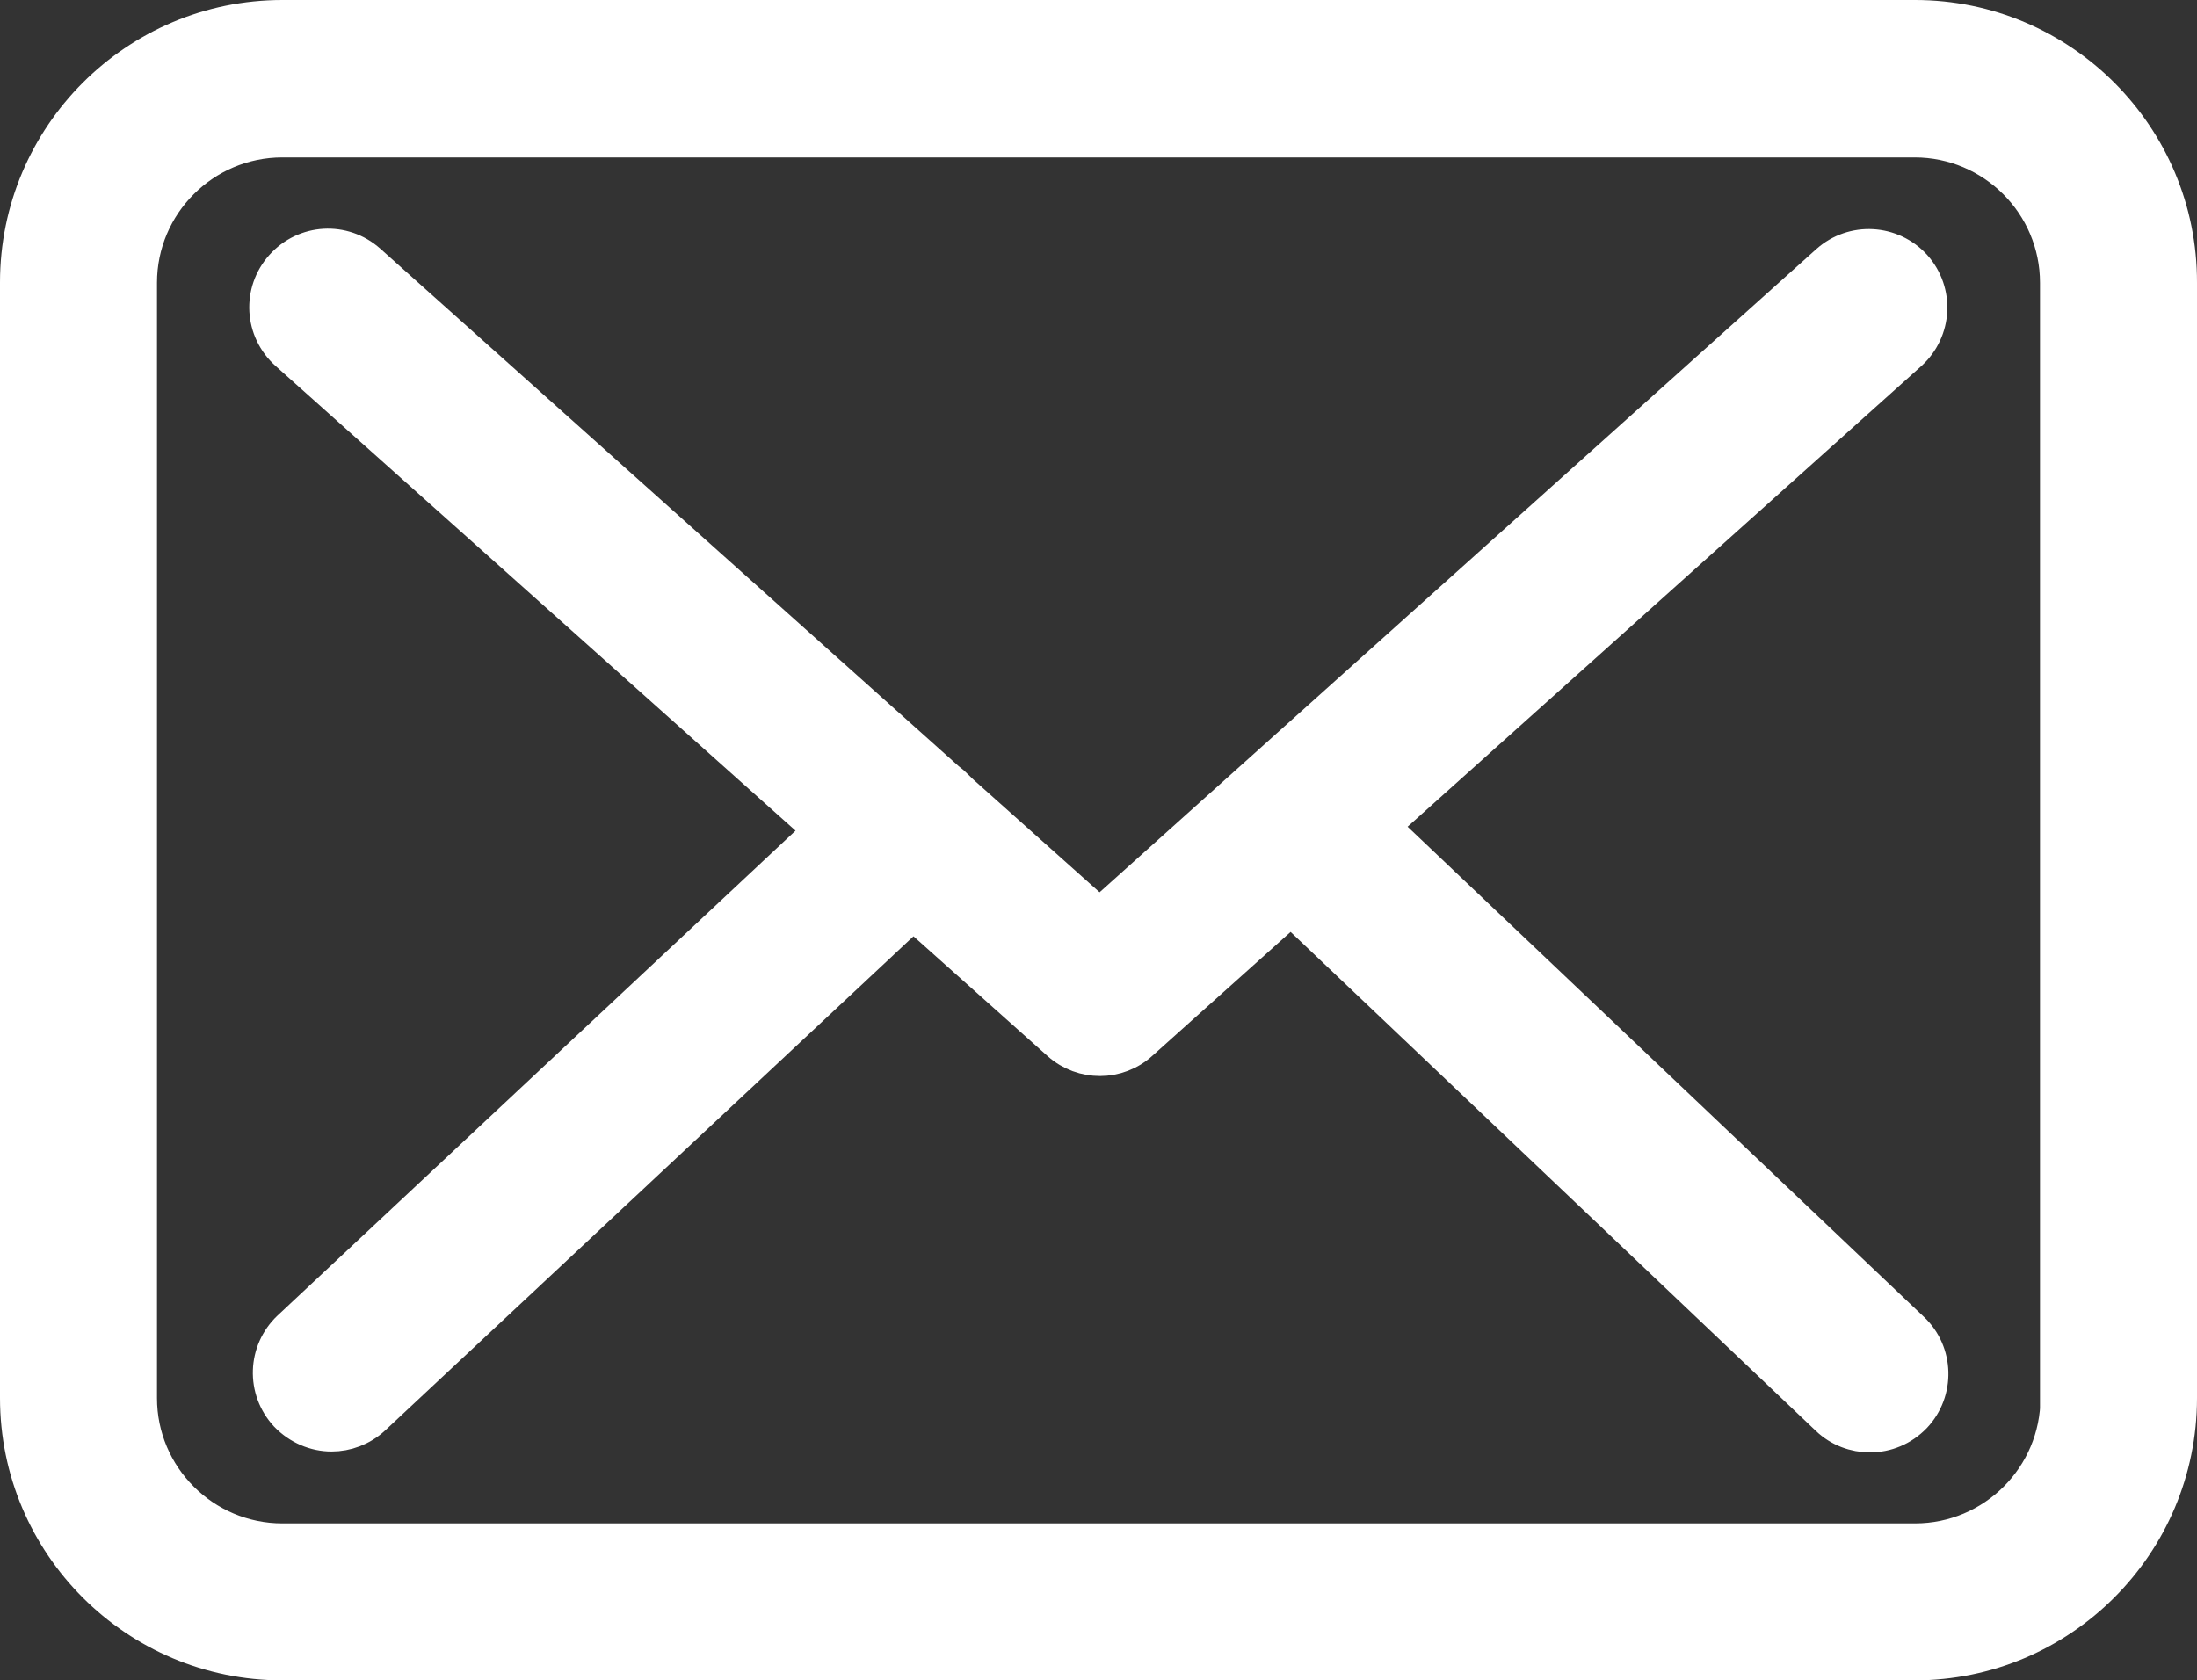 <?xml version="1.0" encoding="utf-8"?>
<!-- Generator: Adobe Illustrator 17.0.0, SVG Export Plug-In . SVG Version: 6.00 Build 0)  -->
<!DOCTYPE svg PUBLIC "-//W3C//DTD SVG 1.1//EN" "http://www.w3.org/Graphics/SVG/1.1/DTD/svg11.dtd">
<svg version="1.1" id="Capa_1" xmlns="http://www.w3.org/2000/svg" xmlns:xlink="http://www.w3.org/1999/xlink" x="0px" y="0px"
	 width="605.279px" height="463.018px" viewBox="-5 -4.999 605.279 463.018" enable-background="new -5 -4.999 605.279 463.018"
	 xml:space="preserve">
<rect x="-5" y="-4.999" width="605.279" height="463.018" fill="#333333" stroke="none"/>
<g>
	<path fill="#FFFFFF" stroke="#FFFFFF" stroke-width="10" stroke-miterlimit="10" d="M522.61,0.001H72.793
		C32.64,0.001,0,32.641,0,72.794v307.432c0,40.153,32.64,72.793,72.793,72.793h449.693c40.153,0,72.793-32.64,72.793-72.793V72.917
		C595.403,32.764,562.763,0.001,522.61,0.001z M562.147,380.226c0,21.801-17.736,39.538-39.538,39.538H72.793
		c-21.801,0-39.538-17.736-39.538-39.538V72.917c0-21.801,17.736-39.538,39.538-39.538h449.693
		c21.801,0,39.538,17.736,39.538,39.538v307.309H562.147z"/>
	<path fill="#FFFFFF" stroke="#FFFFFF" stroke-width="10" stroke-miterlimit="10" d="M375.422,222.692l145.587-130.56
		c6.774-6.158,7.39-16.628,1.232-23.525c-6.158-6.774-16.628-7.39-23.525-1.232L297.948,247.572l-39.168-34.98
		c-0.123-0.123-0.246-0.246-0.246-0.37c-0.862-0.862-1.724-1.601-2.71-2.34L96.442,67.251c-6.898-6.159-17.367-5.543-23.525,1.355
		s-5.543,17.367,1.355,23.525L221.583,223.8L74.887,361.135c-6.651,6.282-7.021,16.751-0.739,23.526
		c3.326,3.449,7.76,5.296,12.194,5.296c4.065,0,8.129-1.478,11.332-4.434l148.912-139.305l40.4,36.089
		c3.202,2.833,7.144,4.188,11.085,4.188s8.006-1.478,11.085-4.311l41.508-37.197l148.05,140.66c3.202,3.079,7.39,4.557,11.455,4.557
		c4.434,0,8.745-1.724,12.071-5.173c6.282-6.651,6.035-17.244-0.616-23.525L375.422,222.692z"/>
</g>
</svg>
